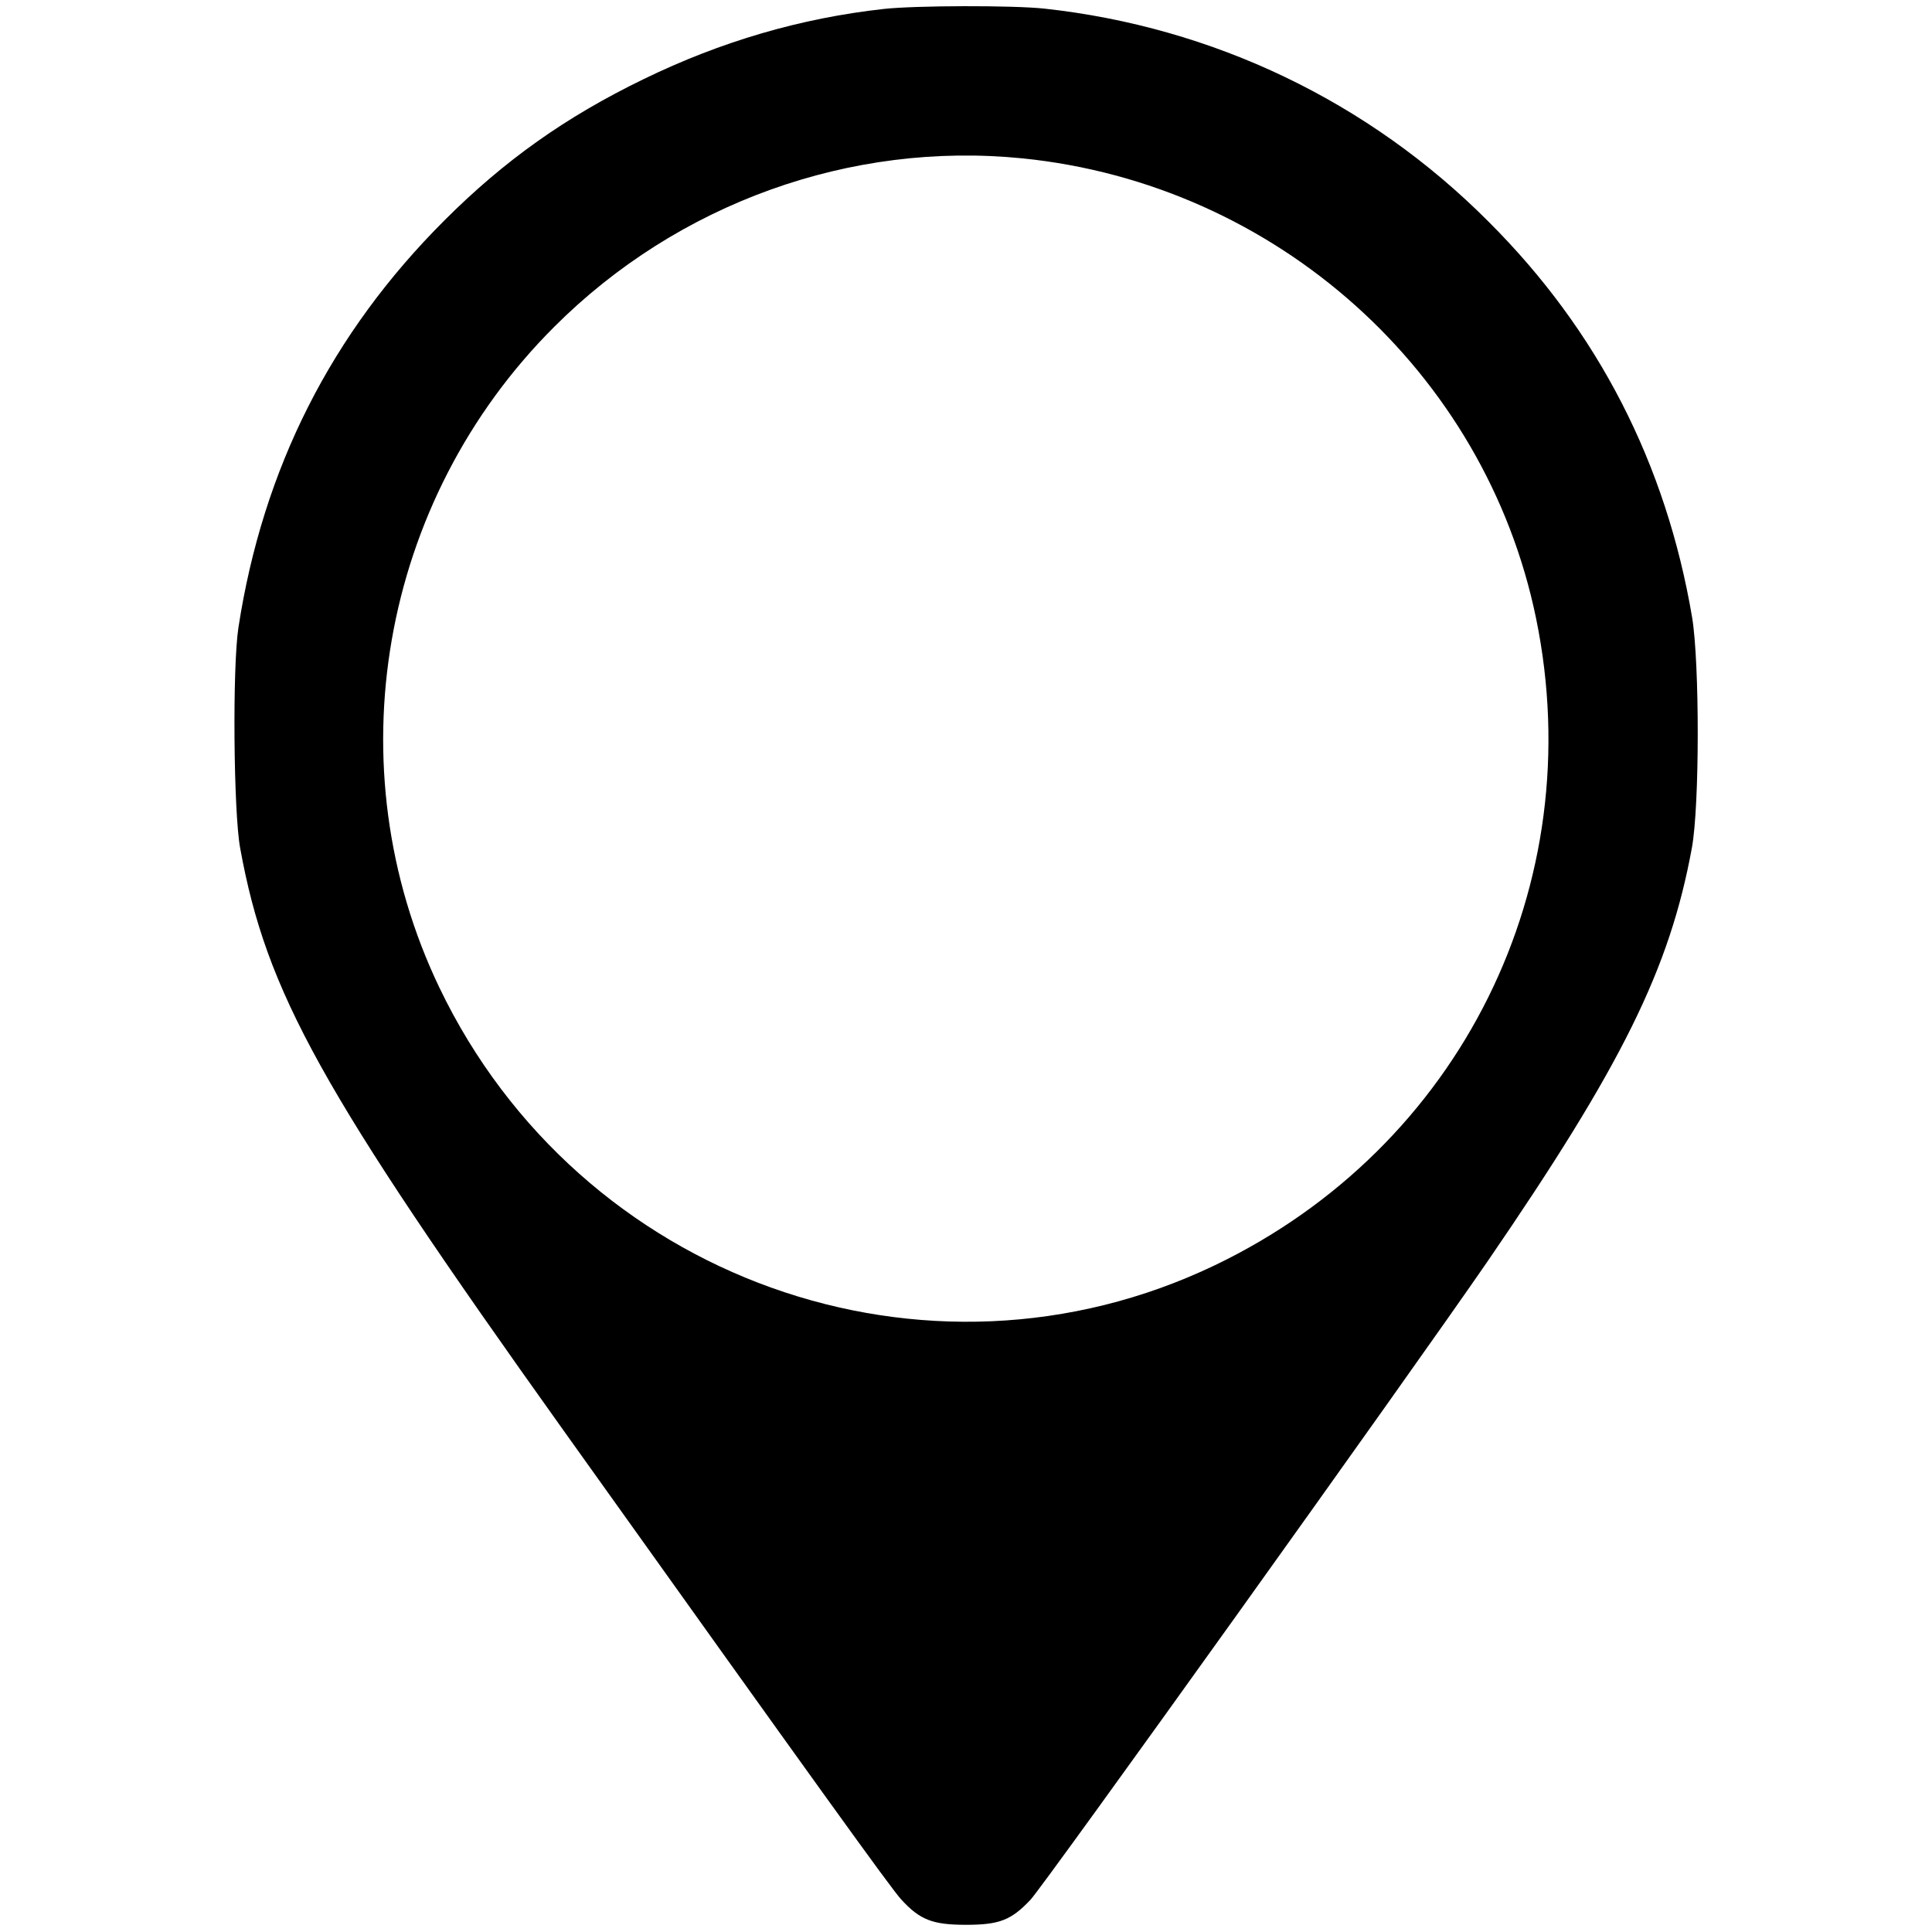 <?xml version="1.0" standalone="no"?>
<!DOCTYPE svg PUBLIC "-//W3C//DTD SVG 20010904//EN"
 "http://www.w3.org/TR/2001/REC-SVG-20010904/DTD/svg10.dtd">
<svg version="1.0" xmlns="http://www.w3.org/2000/svg"
 width="671pt" height="671pt" viewBox="0 0 671 671"
 preserveAspectRatio="xMidYMid meet">
<g transform="translate(0,671) scale(0.1,-0.1)"
fill="#000000" stroke="none">
<path d="M3070 6679 c-289 -32 -566 -113 -835 -244 -270 -131 -483 -282 -691
-490 -393 -392 -631 -862 -716 -1415 -21 -137 -17 -639 6 -765 91 -502 281
-843 1121 -2020 891 -1248 1140 -1594 1175 -1632 65 -71 109 -88 225 -88 116
0 157 16 224 87 50 54 1317 1824 1588 2218 467 681 632 1015 709 1435 27 146
27 641 1 800 -90 533 -326 995 -707 1375 -416 418 -957 676 -1542 740 -112 12
-448 11 -558 -1z m481 -519 c881 -89 1608 -741 1784 -1598 190 -926 -263
-1837 -1115 -2246 -1003 -481 -2208 -49 -2694 964 -367 766 -207 1690 399
2295 429 429 1029 645 1626 585z"/>
</g>
</svg>
